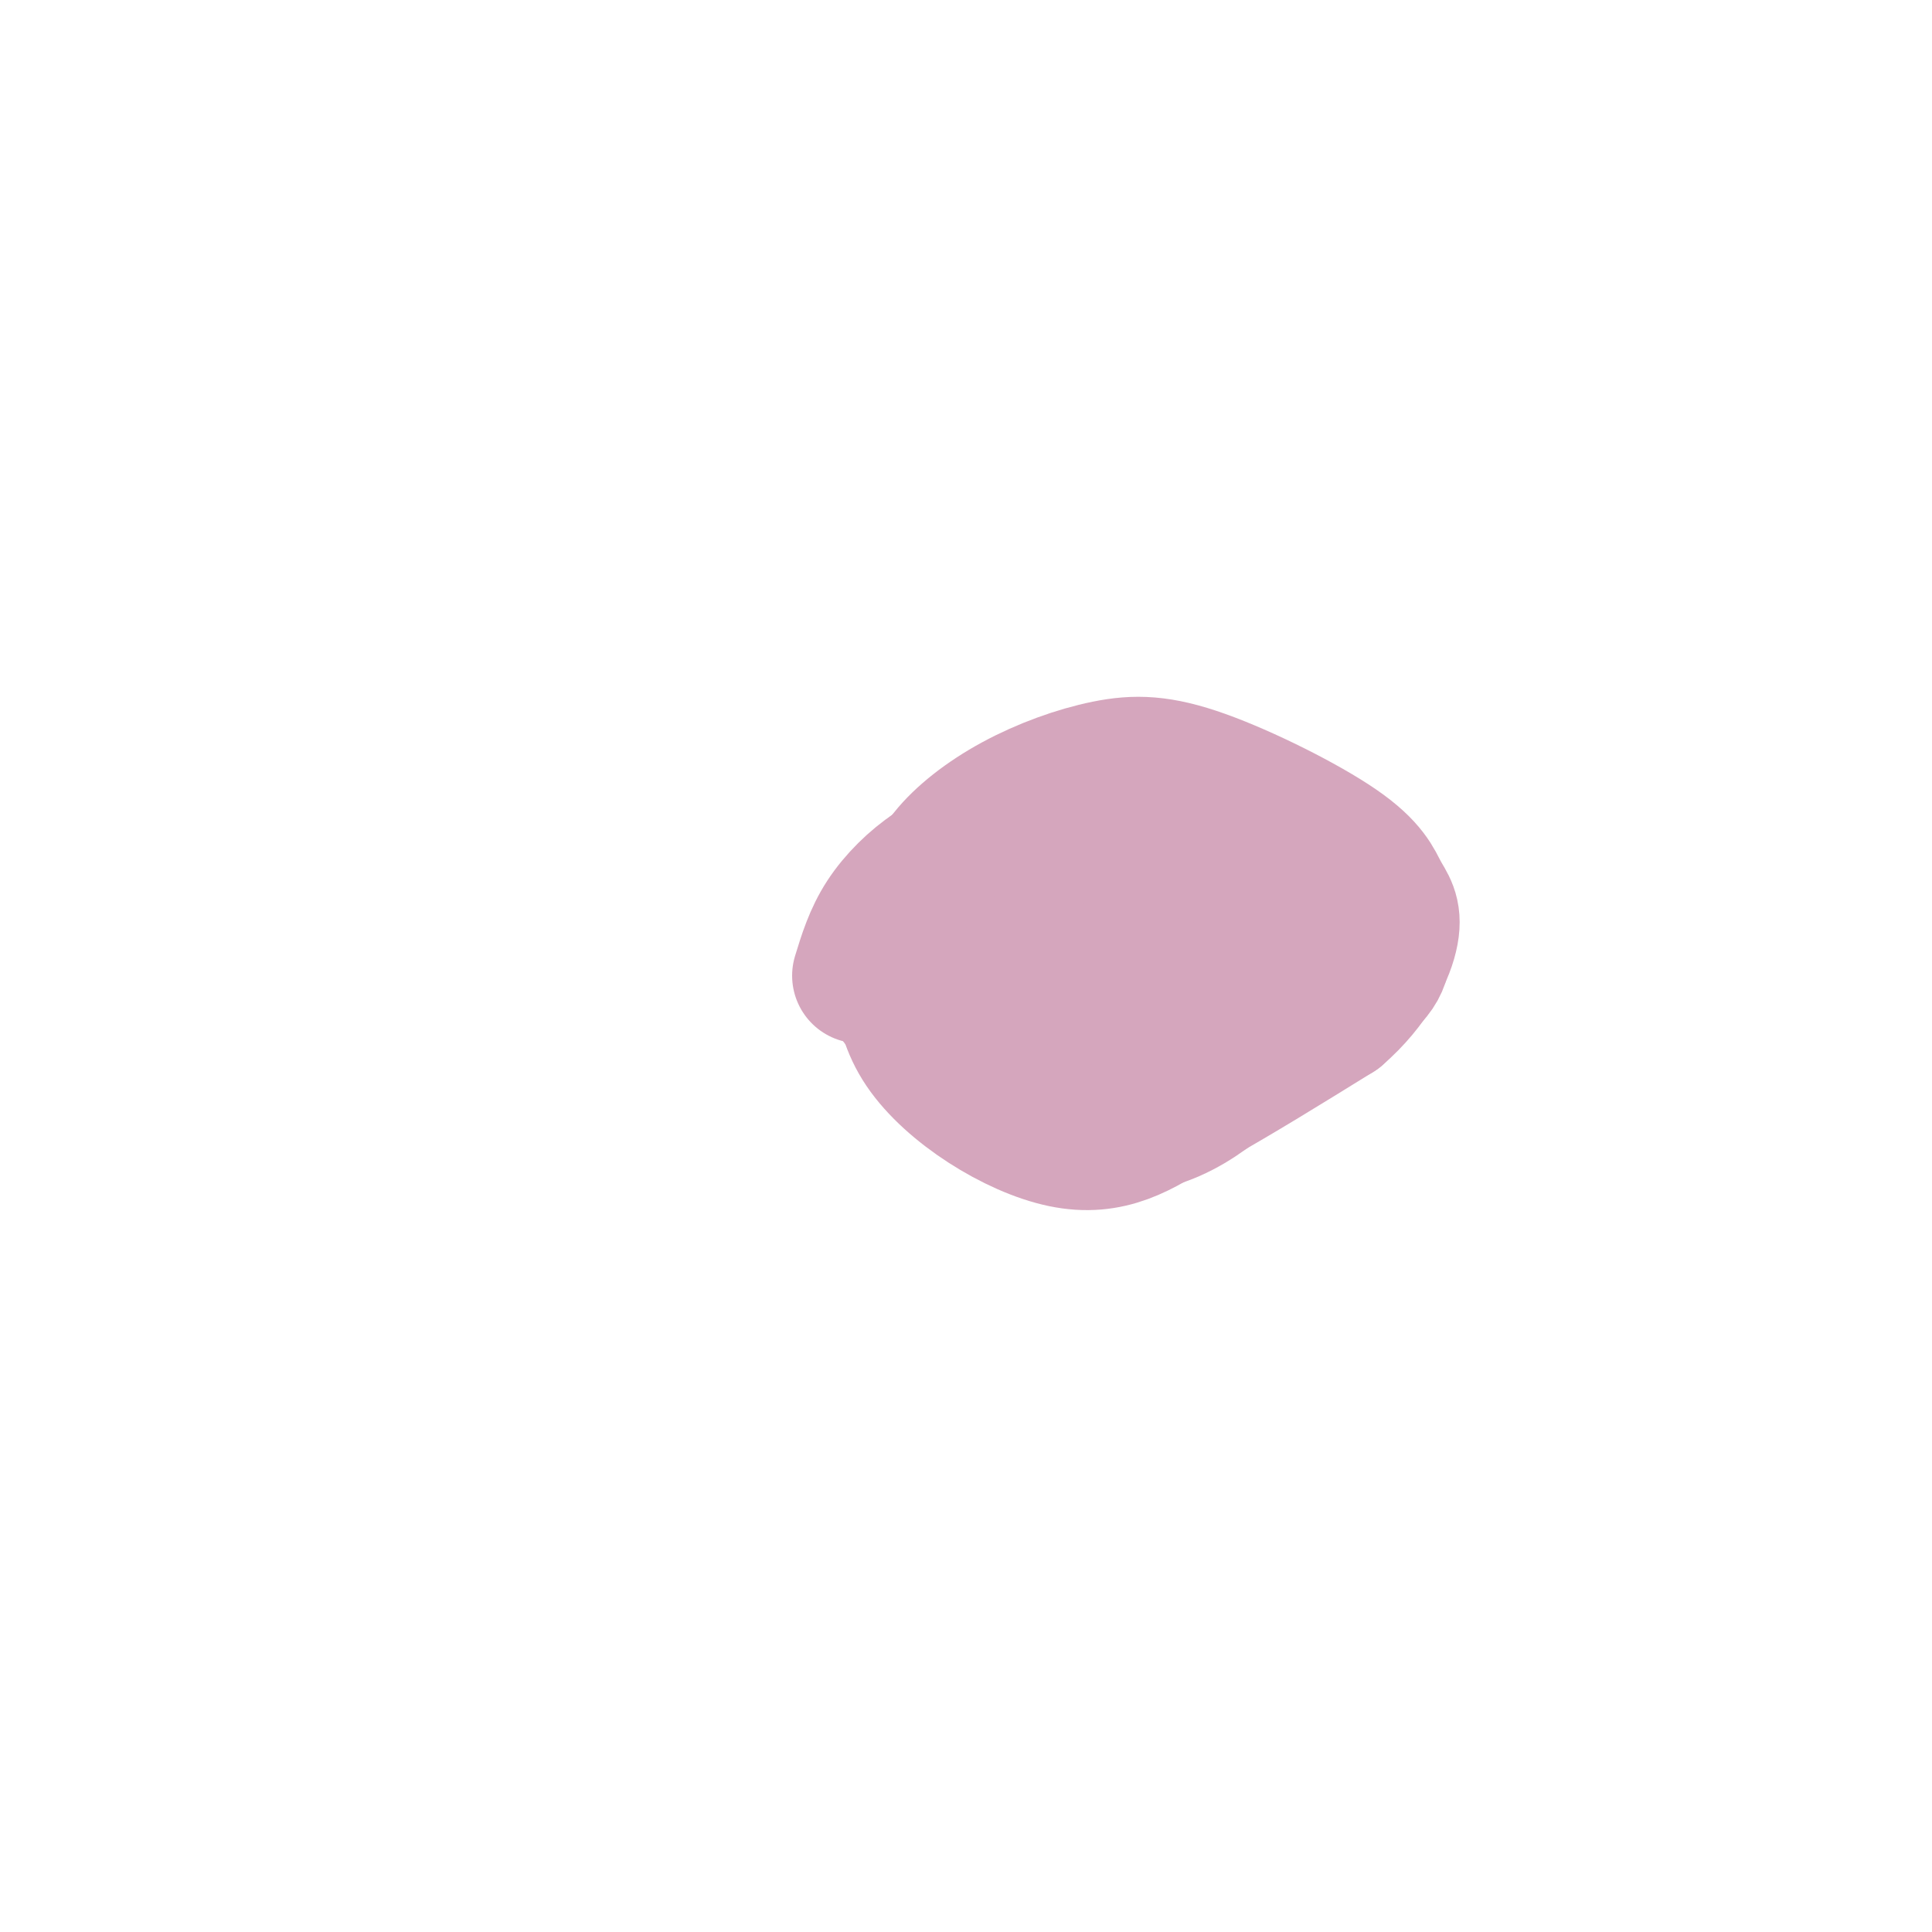 <svg viewBox='0 0 400 400' version='1.1' xmlns='http://www.w3.org/2000/svg' xmlns:xlink='http://www.w3.org/1999/xlink'><g fill='none' stroke='#d5a6bd' stroke-width='28' stroke-linecap='round' stroke-linejoin='round'><path d='M216,187c-4.058,-0.128 -8.116,-0.255 -12,2c-3.884,2.255 -7.593,6.894 -8,13c-0.407,6.106 2.487,13.679 5,18c2.513,4.321 4.643,5.391 11,8c6.357,2.609 16.941,6.758 27,4c10.059,-2.758 19.592,-12.423 24,-19c4.408,-6.577 3.689,-10.066 3,-13c-0.689,-2.934 -1.350,-5.312 -5,-8c-3.650,-2.688 -10.290,-5.685 -22,-7c-11.710,-1.315 -28.488,-0.947 -38,2c-9.512,2.947 -11.756,8.474 -14,14'/><path d='M187,201c-1.887,4.027 0.395,7.093 1,9c0.605,1.907 -0.468,2.655 5,5c5.468,2.345 17.475,6.288 25,8c7.525,1.712 10.566,1.192 14,0c3.434,-1.192 7.259,-3.058 10,-5c2.741,-1.942 4.397,-3.962 6,-7c1.603,-3.038 3.152,-7.093 1,-10c-2.152,-2.907 -8.005,-4.664 -13,-6c-4.995,-1.336 -9.133,-2.251 -16,-1c-6.867,1.251 -16.463,4.668 -22,7c-5.537,2.332 -7.014,3.578 -7,6c0.014,2.422 1.519,6.020 4,8c2.481,1.980 5.937,2.341 13,3c7.063,0.659 17.732,1.617 25,0c7.268,-1.617 11.134,-5.808 15,-10'/><path d='M248,208c2.786,-2.524 2.250,-3.834 1,-6c-1.250,-2.166 -3.215,-5.188 -11,-4c-7.785,1.188 -21.390,6.585 -28,10c-6.610,3.415 -6.225,4.846 -7,6c-0.775,1.154 -2.709,2.030 2,3c4.709,0.970 16.061,2.032 23,1c6.939,-1.032 9.464,-4.160 11,-8c1.536,-3.840 2.083,-8.394 2,-11c-0.083,-2.606 -0.795,-3.266 -4,-6c-3.205,-2.734 -8.901,-7.544 -18,-9c-9.099,-1.456 -21.600,0.441 -28,3c-6.400,2.559 -6.700,5.779 -7,9'/><path d='M184,196c-1.705,3.147 -2.467,6.514 4,14c6.467,7.486 20.164,19.093 31,23c10.836,3.907 18.810,0.116 28,-5c9.190,-5.116 19.595,-11.558 30,-18'/><path d='M277,210c7.211,-6.255 10.239,-12.892 11,-17c0.761,-4.108 -0.743,-5.686 -2,-8c-1.257,-2.314 -2.265,-5.366 -9,-10c-6.735,-4.634 -19.197,-10.852 -28,-14c-8.803,-3.148 -13.947,-3.225 -20,-2c-6.053,1.225 -13.014,3.753 -19,7c-5.986,3.247 -10.996,7.213 -14,11c-3.004,3.787 -4.002,7.393 -5,11'/><path d='M191,188c-1.245,2.277 -1.859,2.469 -3,7c-1.141,4.531 -2.811,13.400 3,22c5.811,8.600 19.103,16.931 29,19c9.897,2.069 16.399,-2.123 24,-7c7.601,-4.877 16.300,-10.438 25,-16'/><path d='M269,213c7.466,-4.713 13.630,-8.495 16,-12c2.370,-3.505 0.944,-6.732 1,-9c0.056,-2.268 1.592,-3.577 -8,-7c-9.592,-3.423 -30.313,-8.960 -45,-11c-14.687,-2.040 -23.339,-0.583 -29,1c-5.661,1.583 -8.330,3.291 -11,5'/><path d='M193,180c-3.711,2.467 -7.489,6.133 -10,10c-2.511,3.867 -3.756,7.933 -5,12'/></g>
</svg>